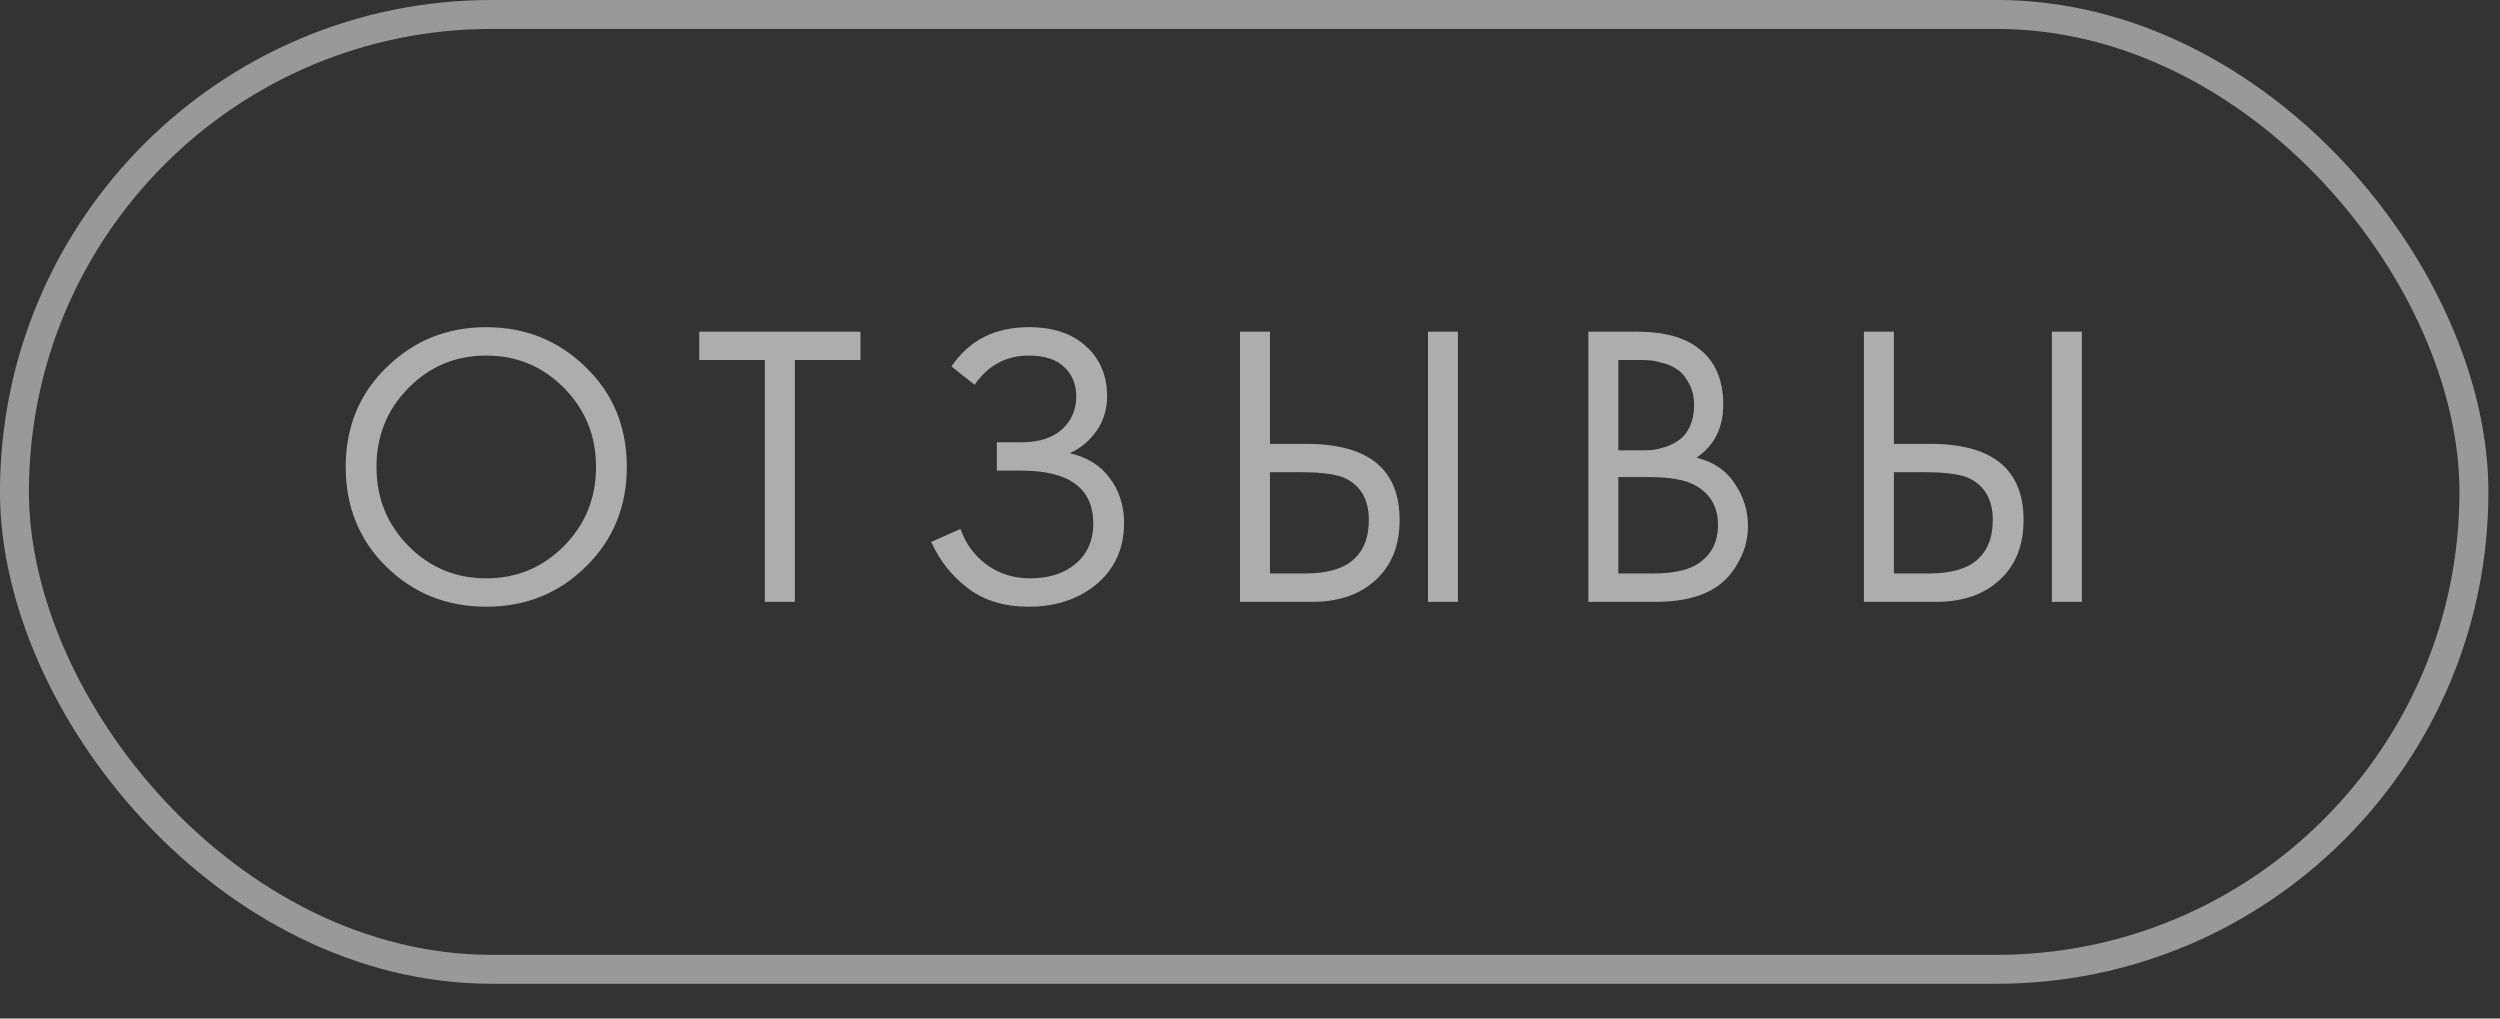 <?xml version="1.0" encoding="UTF-8"?> <svg xmlns="http://www.w3.org/2000/svg" width="54" height="22" viewBox="0 0 54 22" fill="none"><rect x="0" y="0" width="54" height="22" fill="#333333" stroke="none"/> <path d="M12.655 12.239C12.072 12.816 11.355 13.105 10.503 13.105C9.651 13.105 8.931 12.816 8.342 12.239C7.758 11.661 7.467 10.944 7.467 10.086C7.467 9.223 7.761 8.505 8.351 7.934C8.94 7.356 9.657 7.067 10.503 7.067C11.349 7.067 12.066 7.356 12.655 7.934C13.245 8.505 13.539 9.223 13.539 10.086C13.539 10.944 13.245 11.661 12.655 12.239ZM12.183 8.38C11.722 7.913 11.162 7.68 10.503 7.68C9.844 7.68 9.284 7.913 8.823 8.38C8.362 8.847 8.132 9.415 8.132 10.086C8.132 10.757 8.362 11.326 8.823 11.793C9.284 12.259 9.844 12.492 10.503 12.492C11.162 12.492 11.722 12.259 12.183 11.793C12.644 11.326 12.874 10.757 12.874 10.086C12.874 9.415 12.644 8.847 12.183 8.38ZM18.586 7.776H17.169V13H16.521V7.776H15.104V7.164H18.586V7.776ZM21.051 8.31L20.552 7.916C20.932 7.35 21.489 7.067 22.224 7.067C22.749 7.067 23.16 7.205 23.457 7.479C23.761 7.753 23.913 8.112 23.913 8.555C23.913 8.841 23.837 9.092 23.685 9.307C23.539 9.518 23.347 9.678 23.108 9.789C23.487 9.876 23.775 10.057 23.974 10.331C24.178 10.605 24.28 10.926 24.28 11.294C24.28 11.9 24.038 12.376 23.554 12.72C23.18 12.977 22.737 13.105 22.224 13.105C21.693 13.105 21.253 12.971 20.902 12.703C20.552 12.434 20.29 12.102 20.115 11.705L20.745 11.425C20.862 11.752 21.054 12.011 21.323 12.204C21.591 12.396 21.9 12.492 22.25 12.492C22.606 12.492 22.903 12.411 23.142 12.248C23.457 12.026 23.615 11.714 23.615 11.311C23.615 10.547 23.096 10.165 22.058 10.165H21.532V9.553H22.058C22.442 9.553 22.737 9.459 22.941 9.273C23.145 9.086 23.247 8.85 23.247 8.564C23.247 8.313 23.169 8.109 23.011 7.951C22.836 7.77 22.574 7.68 22.224 7.68C21.734 7.68 21.343 7.89 21.051 8.31ZM26.784 13V7.164H27.431V9.588H28.219C29.561 9.588 30.232 10.136 30.232 11.232C30.232 11.781 30.059 12.213 29.715 12.527C29.377 12.842 28.919 13 28.341 13H26.784ZM27.431 10.2V12.387H28.184C28.68 12.387 29.039 12.28 29.26 12.064C29.464 11.871 29.567 11.594 29.567 11.232C29.567 10.812 29.409 10.518 29.094 10.349C28.913 10.25 28.587 10.2 28.114 10.2H27.431ZM30.844 7.164H31.491V13H30.844V7.164ZM34.309 7.164H35.359C35.942 7.164 36.388 7.286 36.697 7.531C37.047 7.8 37.222 8.202 37.222 8.739C37.222 9.24 37.03 9.623 36.645 9.885C37.018 9.978 37.295 10.168 37.476 10.454C37.663 10.734 37.756 11.034 37.756 11.355C37.756 11.617 37.698 11.86 37.581 12.081C37.47 12.303 37.33 12.481 37.161 12.615C36.834 12.872 36.368 13 35.761 13H34.309V7.164ZM34.956 7.776V9.727H35.446C35.534 9.727 35.618 9.725 35.7 9.719C35.782 9.707 35.878 9.684 35.989 9.649C36.105 9.608 36.205 9.555 36.286 9.491C36.374 9.427 36.447 9.331 36.505 9.203C36.563 9.074 36.592 8.925 36.592 8.756C36.592 8.575 36.557 8.421 36.487 8.293C36.417 8.158 36.339 8.059 36.251 7.995C36.164 7.931 36.059 7.881 35.936 7.846C35.814 7.811 35.72 7.791 35.656 7.785C35.592 7.779 35.528 7.776 35.464 7.776H34.956ZM34.956 10.305V12.387H35.7C36.172 12.387 36.514 12.306 36.724 12.143C36.98 11.956 37.109 11.688 37.109 11.338C37.109 10.947 36.942 10.661 36.61 10.48C36.4 10.363 36.07 10.305 35.621 10.305H34.956ZM40.261 13V7.164H40.908V9.588H41.696C43.038 9.588 43.709 10.136 43.709 11.232C43.709 11.781 43.536 12.213 43.192 12.527C42.854 12.842 42.396 13 41.819 13H40.261ZM40.908 10.2V12.387H41.661C42.157 12.387 42.516 12.28 42.737 12.064C42.941 11.871 43.044 11.594 43.044 11.232C43.044 10.812 42.886 10.518 42.571 10.349C42.39 10.25 42.063 10.2 41.591 10.2H40.908ZM44.321 7.164H44.968V13H44.321V7.164Z" fill="white" fill-opacity="0.6"></path> <rect x="0.312" y="0.312" width="53.125" height="20.625" rx="10.312" stroke="white" stroke-opacity="0.5" stroke-width="0.625"></rect> </svg> 
